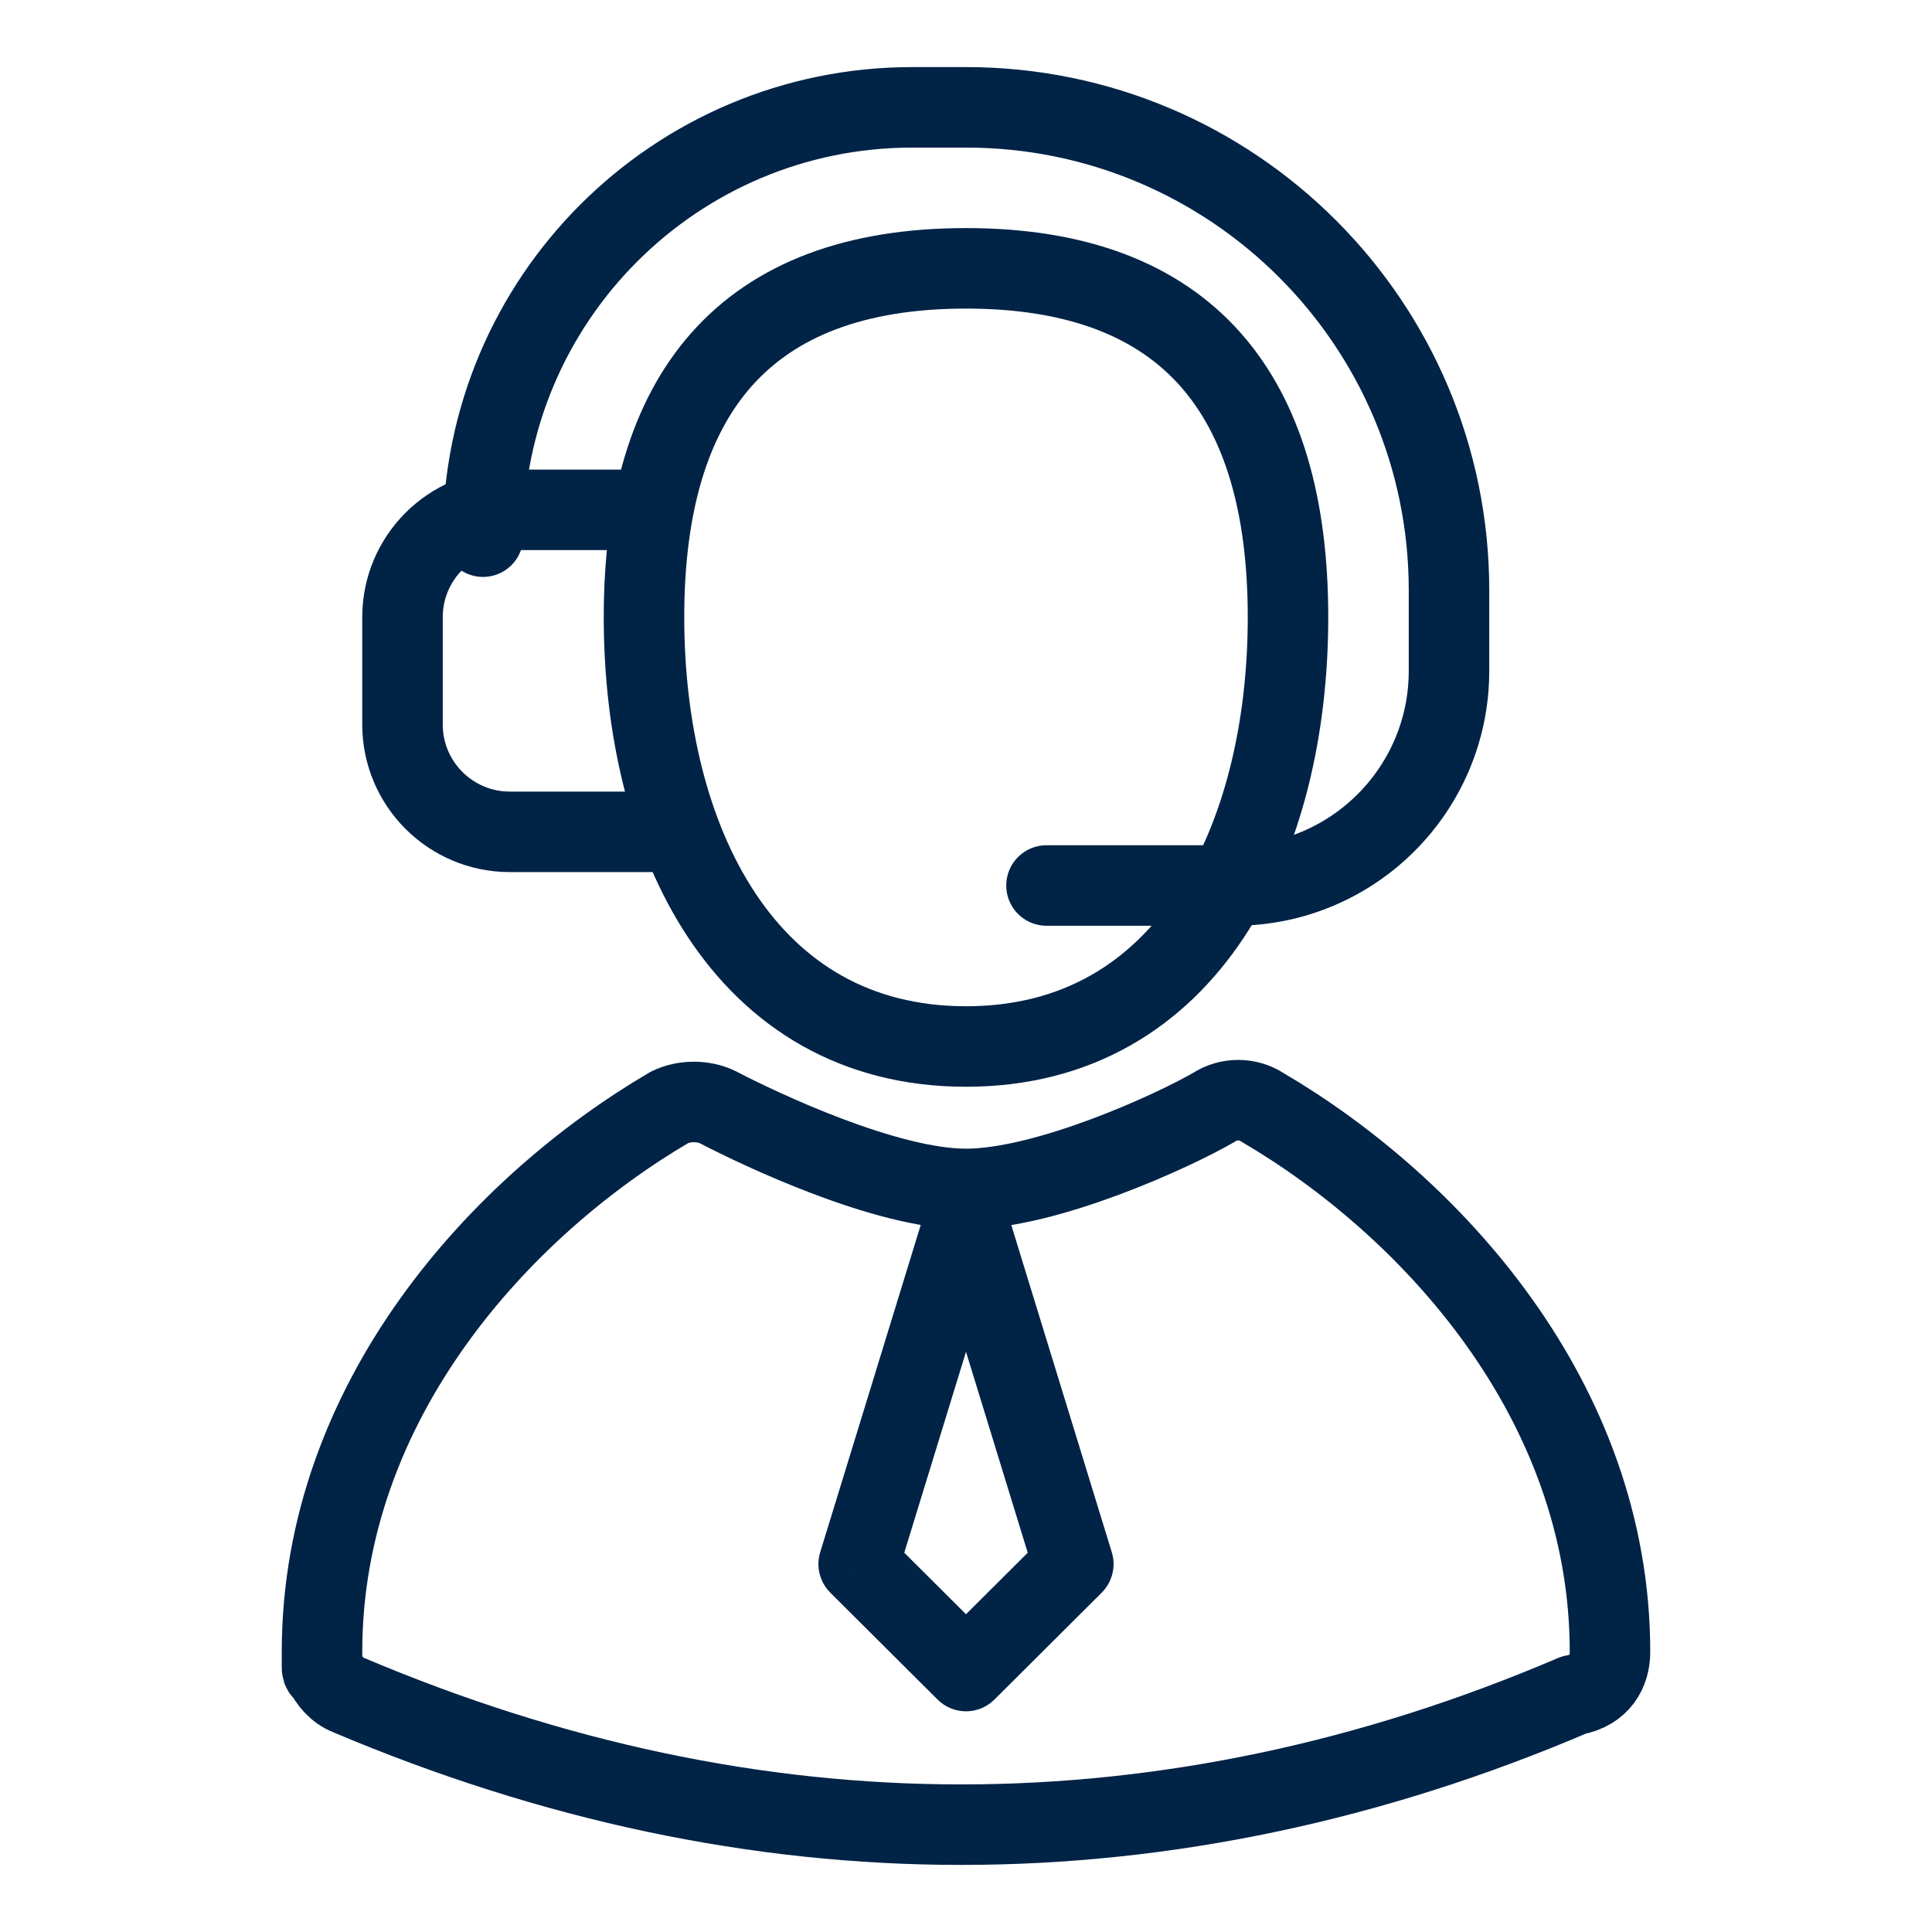 <?xml version="1.0" encoding="UTF-8"?> <svg xmlns="http://www.w3.org/2000/svg" width="72" height="72" viewBox="0 0 72 72" fill="none"><path d="M60 61.563C60 52.175 53.298 44.934 47.049 41.268C46.506 40.911 45.781 40.911 45.238 41.268C43.698 42.162 38.989 44.308 36 44.308C33.011 44.308 28.302 42.073 26.762 41.268C26.219 41 25.494 41 24.951 41.268C18.702 44.934 12 52.175 12 61.563V61.652V61.742C12 61.831 12 61.92 12 62.01V62.099C12 62.189 12 62.278 12.091 62.278C12.272 62.636 12.543 62.993 12.996 63.172C20.604 66.391 28.211 68 35.819 68C43.426 68 51.124 66.391 58.642 63.172C59.638 62.993 60 62.278 60 61.563Z" stroke="#002346" stroke-width="3" stroke-linejoin="round"></path><path d="M24 19H19C16.791 19 15 20.791 15 23V27C15 29.209 16.791 31 19 31H25" stroke="#002346" stroke-width="3"></path><path d="M18 20V20C18 11.163 25.163 4 34 4H36C45.941 4 54 12.059 54 22V25C54 29.418 50.418 33 46 33H39" stroke="#002346" stroke-width="3" stroke-linecap="round" stroke-linejoin="round"></path><path d="M36 45.268L37.434 44.828C37.24 44.198 36.659 43.768 36 43.768C35.341 43.768 34.76 44.198 34.566 44.828L36 45.268ZM40 58.289H41.5C41.5 58.14 41.478 57.992 41.434 57.849L40 58.289ZM32 58.289L30.566 57.849C30.522 57.992 30.5 58.14 30.5 58.289H32ZM32 58.289H30.5C30.5 58.688 30.659 59.07 30.941 59.352L32 58.289ZM36 62.275L34.941 63.338C35.526 63.921 36.473 63.921 37.059 63.338L36 62.275ZM40 58.289L41.059 59.352C41.341 59.07 41.5 58.688 41.5 58.289H40ZM34.566 45.709L38.566 58.73L41.434 57.849L37.434 44.828L34.566 45.709ZM33.434 58.73L37.434 45.709L34.566 44.828L30.566 57.849L33.434 58.73ZM30.5 58.289V58.289H33.5V58.289H30.5ZM30.941 59.352L34.941 63.338L37.059 61.213L33.059 57.227L30.941 59.352ZM37.059 63.338L41.059 59.352L38.941 57.227L34.941 61.213L37.059 63.338ZM41.5 58.289V58.289H38.5V58.289H41.5Z" fill="#002346"></path><path d="M48 23C48 31.284 44.284 39 36 39C27.716 39 24 31.284 24 23C24 14.716 27.716 10 36 10C44.284 10 48 14.716 48 23Z" stroke="#002346" stroke-width="3"></path></svg> 